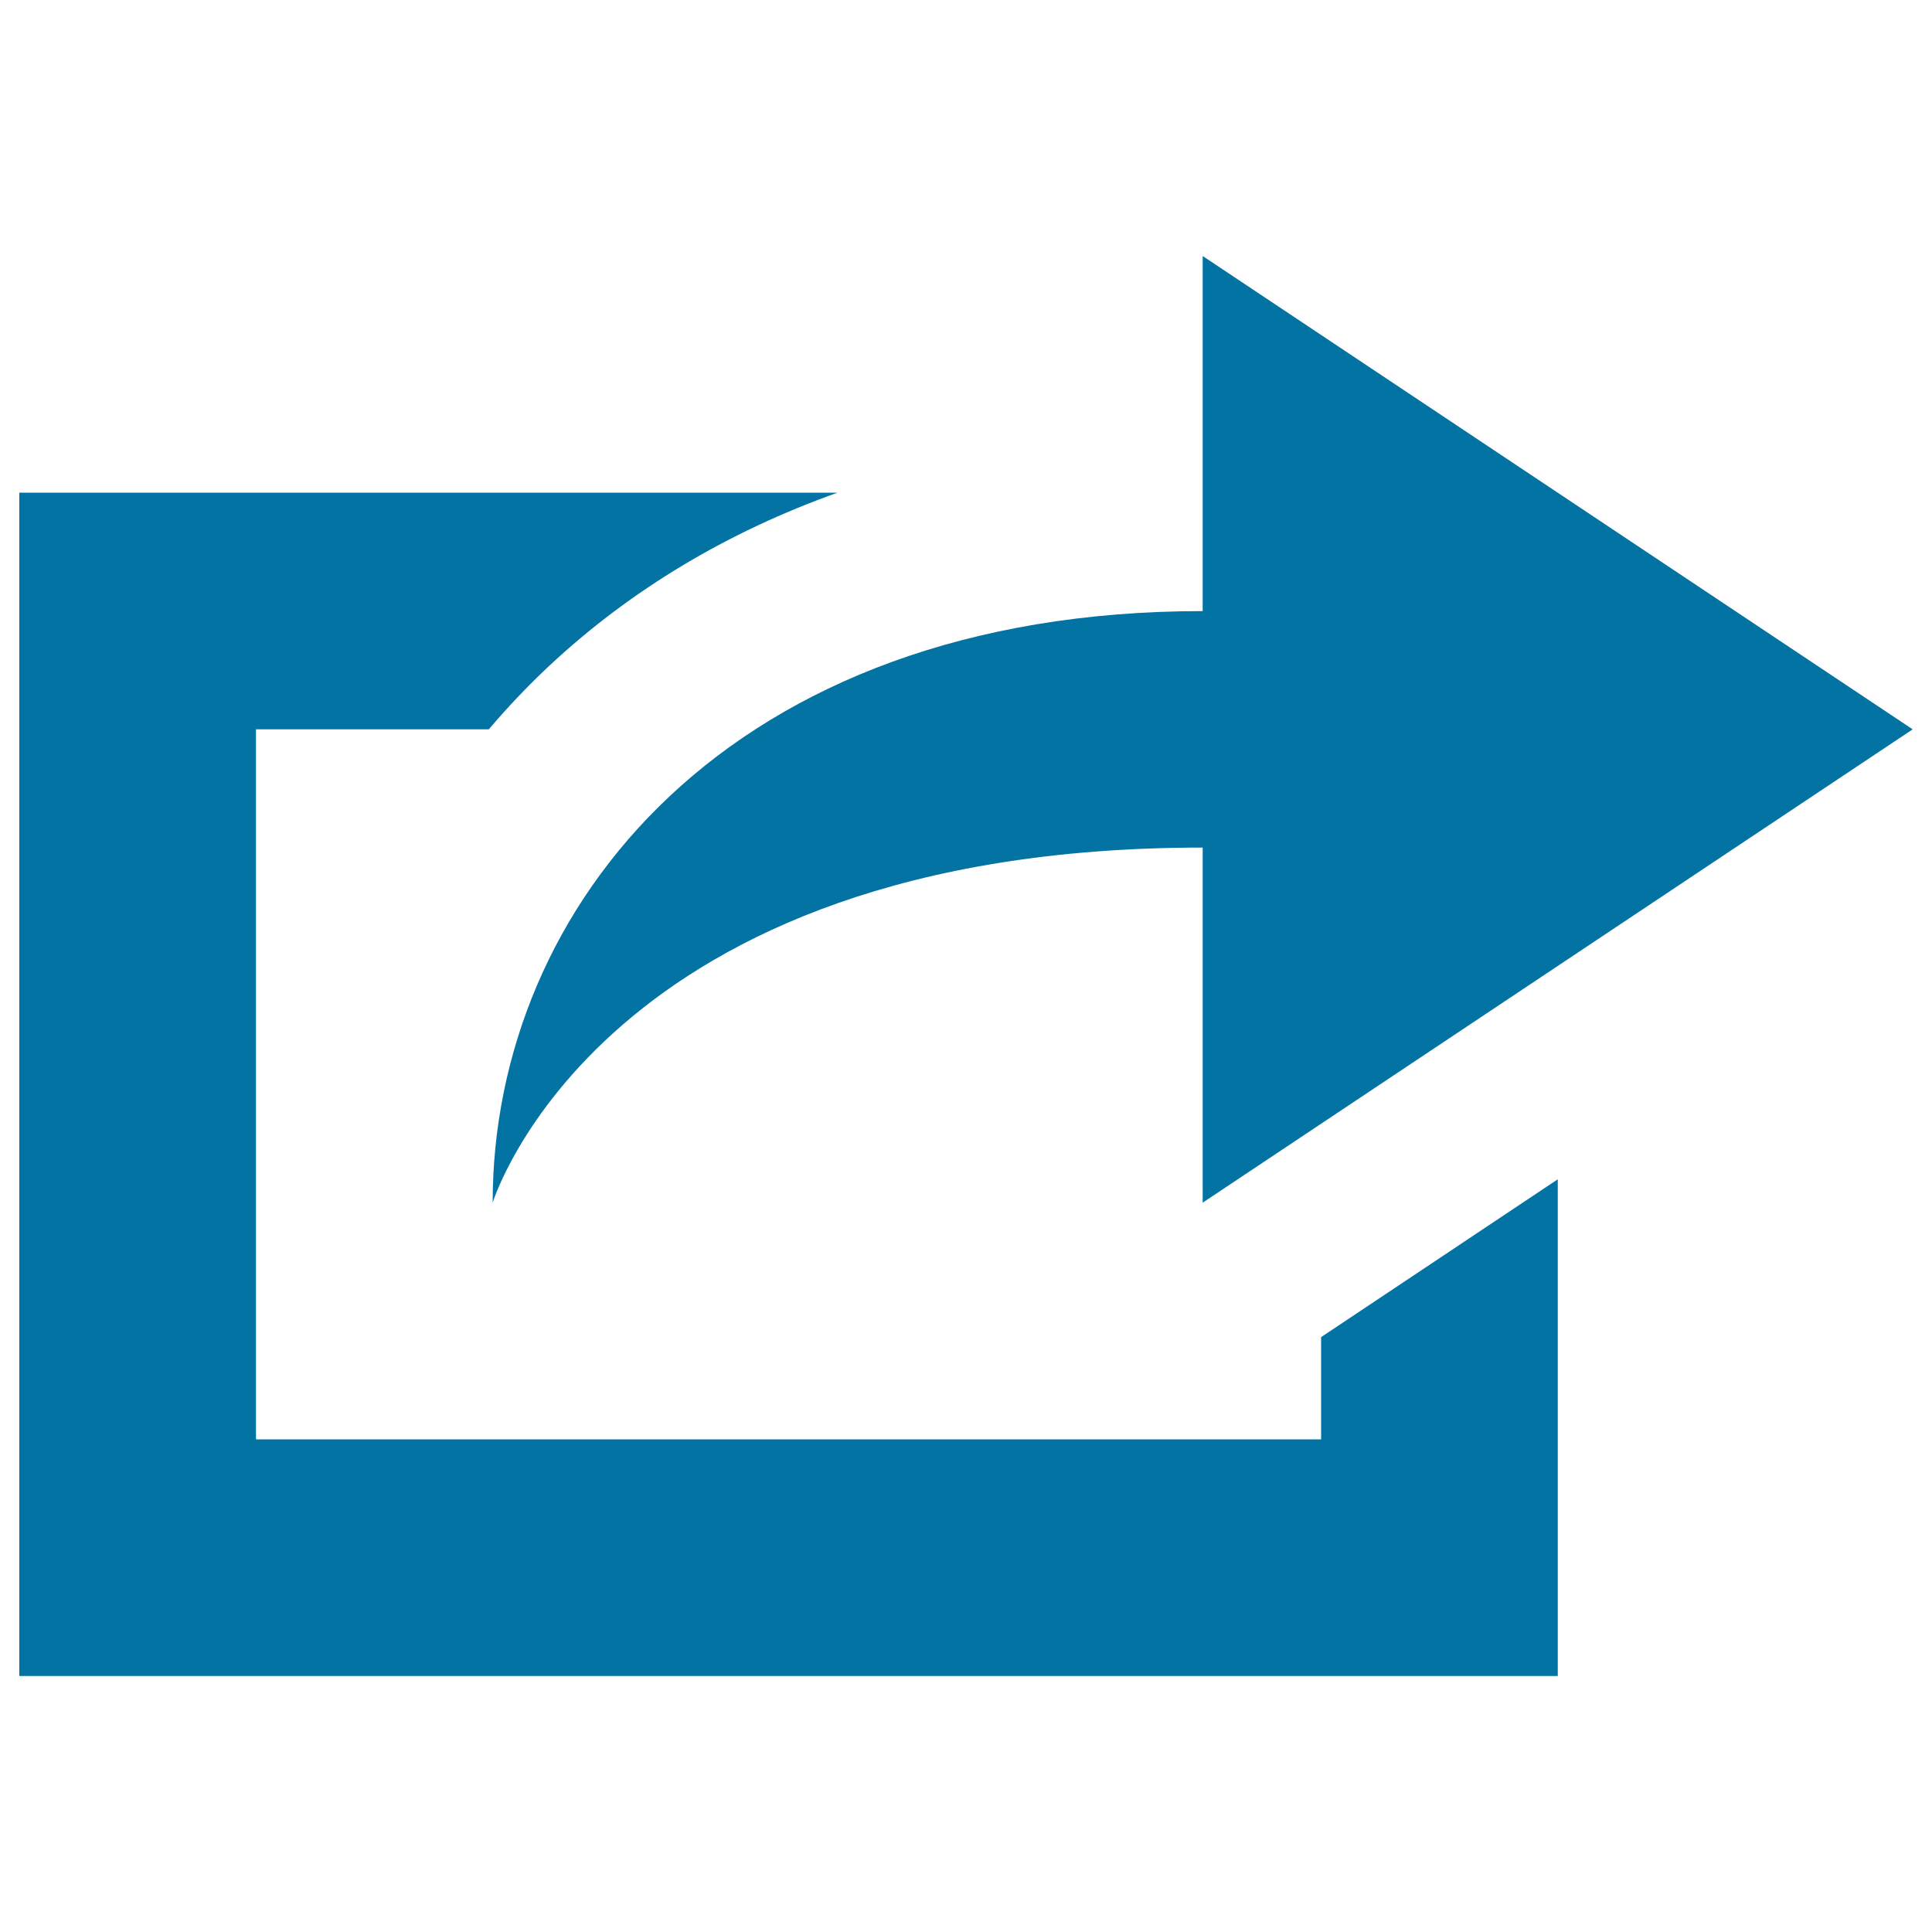 <svg xmlns="http://www.w3.org/2000/svg" viewBox="0 0 1000 1000" style="fill:#0273a2">
<title>Share Out External Outside SVG icon</title>
<g><path d="M255,622.5c0,0,56.3-183.8,367.5-183.8v183.8l367.5-245l-367.5-245v183.8C377.5,316.3,255,469.1,255,622.5z M683.8,745H132.5V377.5H253c9.7-11.4,20-22.3,31.1-32.7c42.1-39.4,92.4-69.5,149.4-89.8H10v612.5h796.3V610.4l-122.5,81.7V745L683.8,745z"/></g>
</svg>